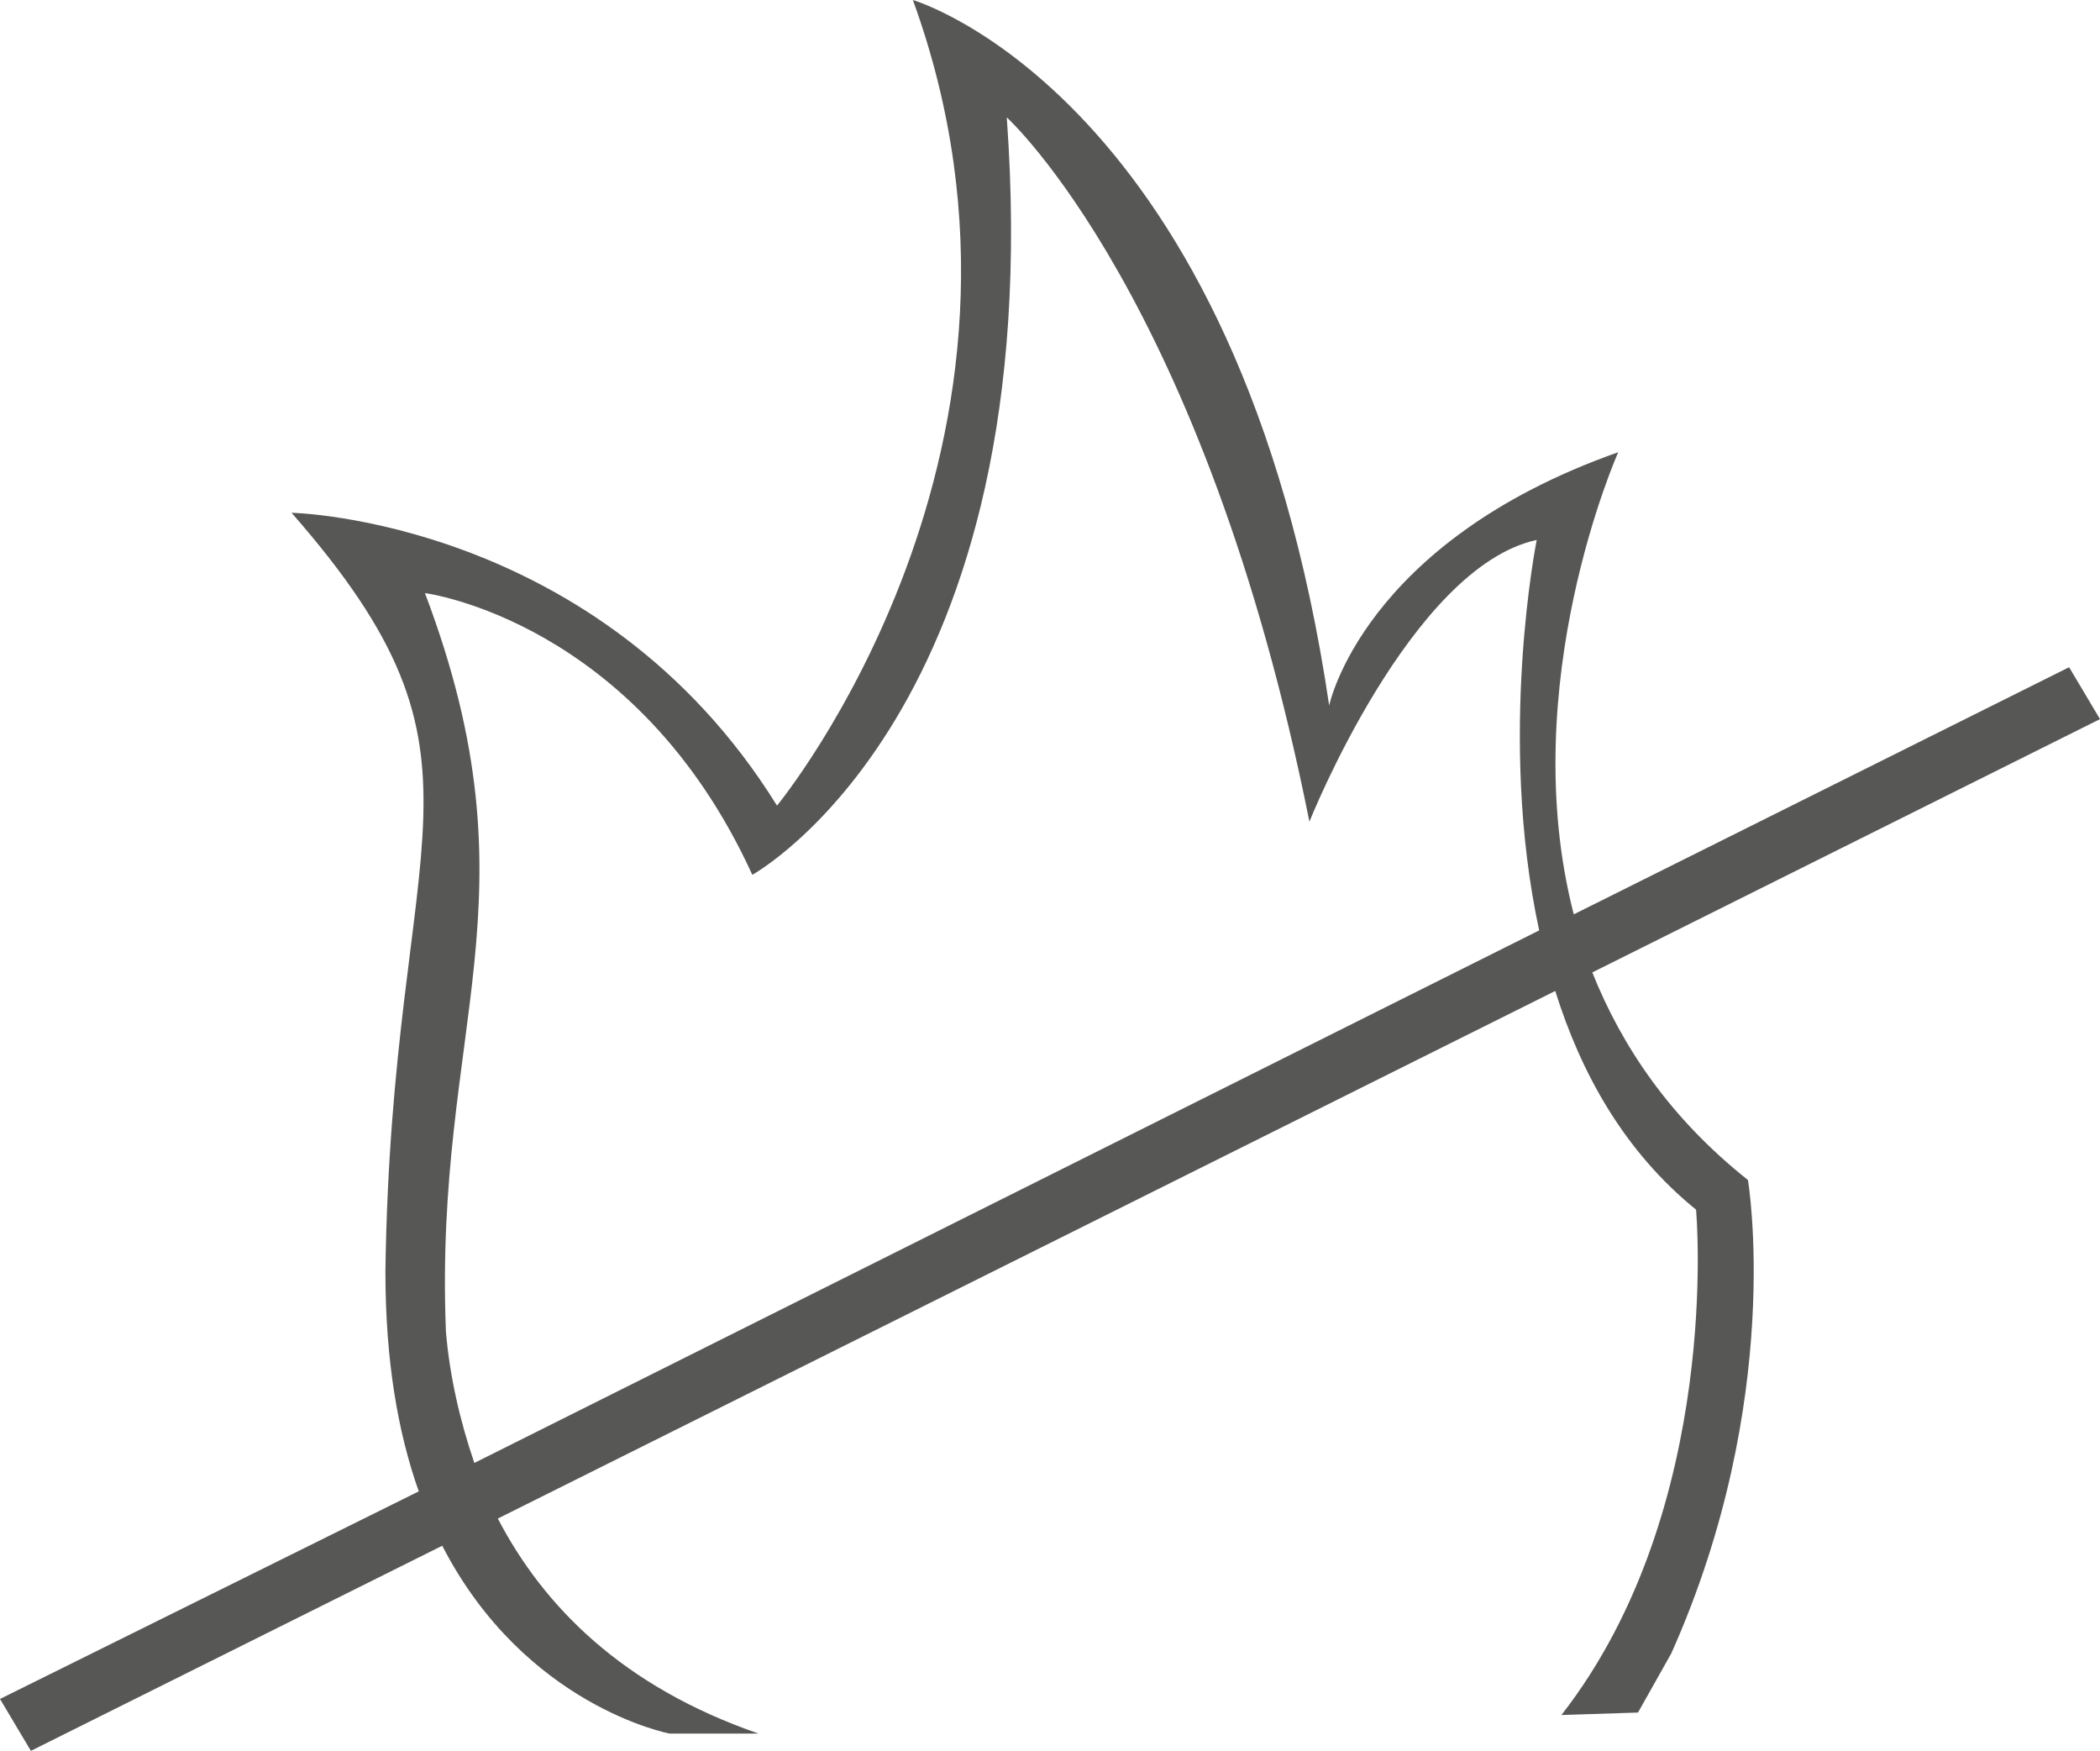 <?xml version="1.0" encoding="UTF-8"?><svg id="Ebene_2" xmlns="http://www.w3.org/2000/svg" viewBox="0 0 17 14.17"><defs><style>.cls-1{fill:#575756;}.cls-2{fill:none;}</style></defs><g id="Ebene_1-2"><path class="cls-1" d="M12.89,7.87l4.11-2.05-.25-.42-4.01,2c-.48-1.86,.36-3.74,.36-3.74-2.07,.73-2.34,2.05-2.34,2.05C10.03,.77,7.39,0,7.39,0c1.31,3.6-1.1,6.52-1.1,6.52-1.44-2.32-3.93-2.37-3.93-2.37,1.78,2.03,.81,2.52,.76,6.14,0,.72,.1,1.3,.27,1.78L0,13.75l.25,.42,3.33-1.66c.67,1.3,1.84,1.52,1.84,1.52h.72c-1.1-.38-1.74-1.03-2.11-1.74l8.56-4.27c.21,.67,.56,1.3,1.14,1.77,0,0,.22,2.41-1.09,4.09l.62-.02,.27-.48c.92-2.06,.62-3.83,.62-3.83-.63-.5-1.02-1.08-1.26-1.68M3.84,11.84c-.12-.35-.2-.71-.23-1.06-.1-2.48,.77-3.5-.17-5.98,0,0,1.71,.22,2.65,2.28,0,0,2.41-1.32,2.06-6.13,0,0,1.6,1.45,2.45,5.7,0,0,.82-2.06,1.84-2.28,0,0-.32,1.59,.02,3.16L3.84,11.84Z"/><rect class="cls-2" y="0" width="17" height="14.17"/></g></svg>